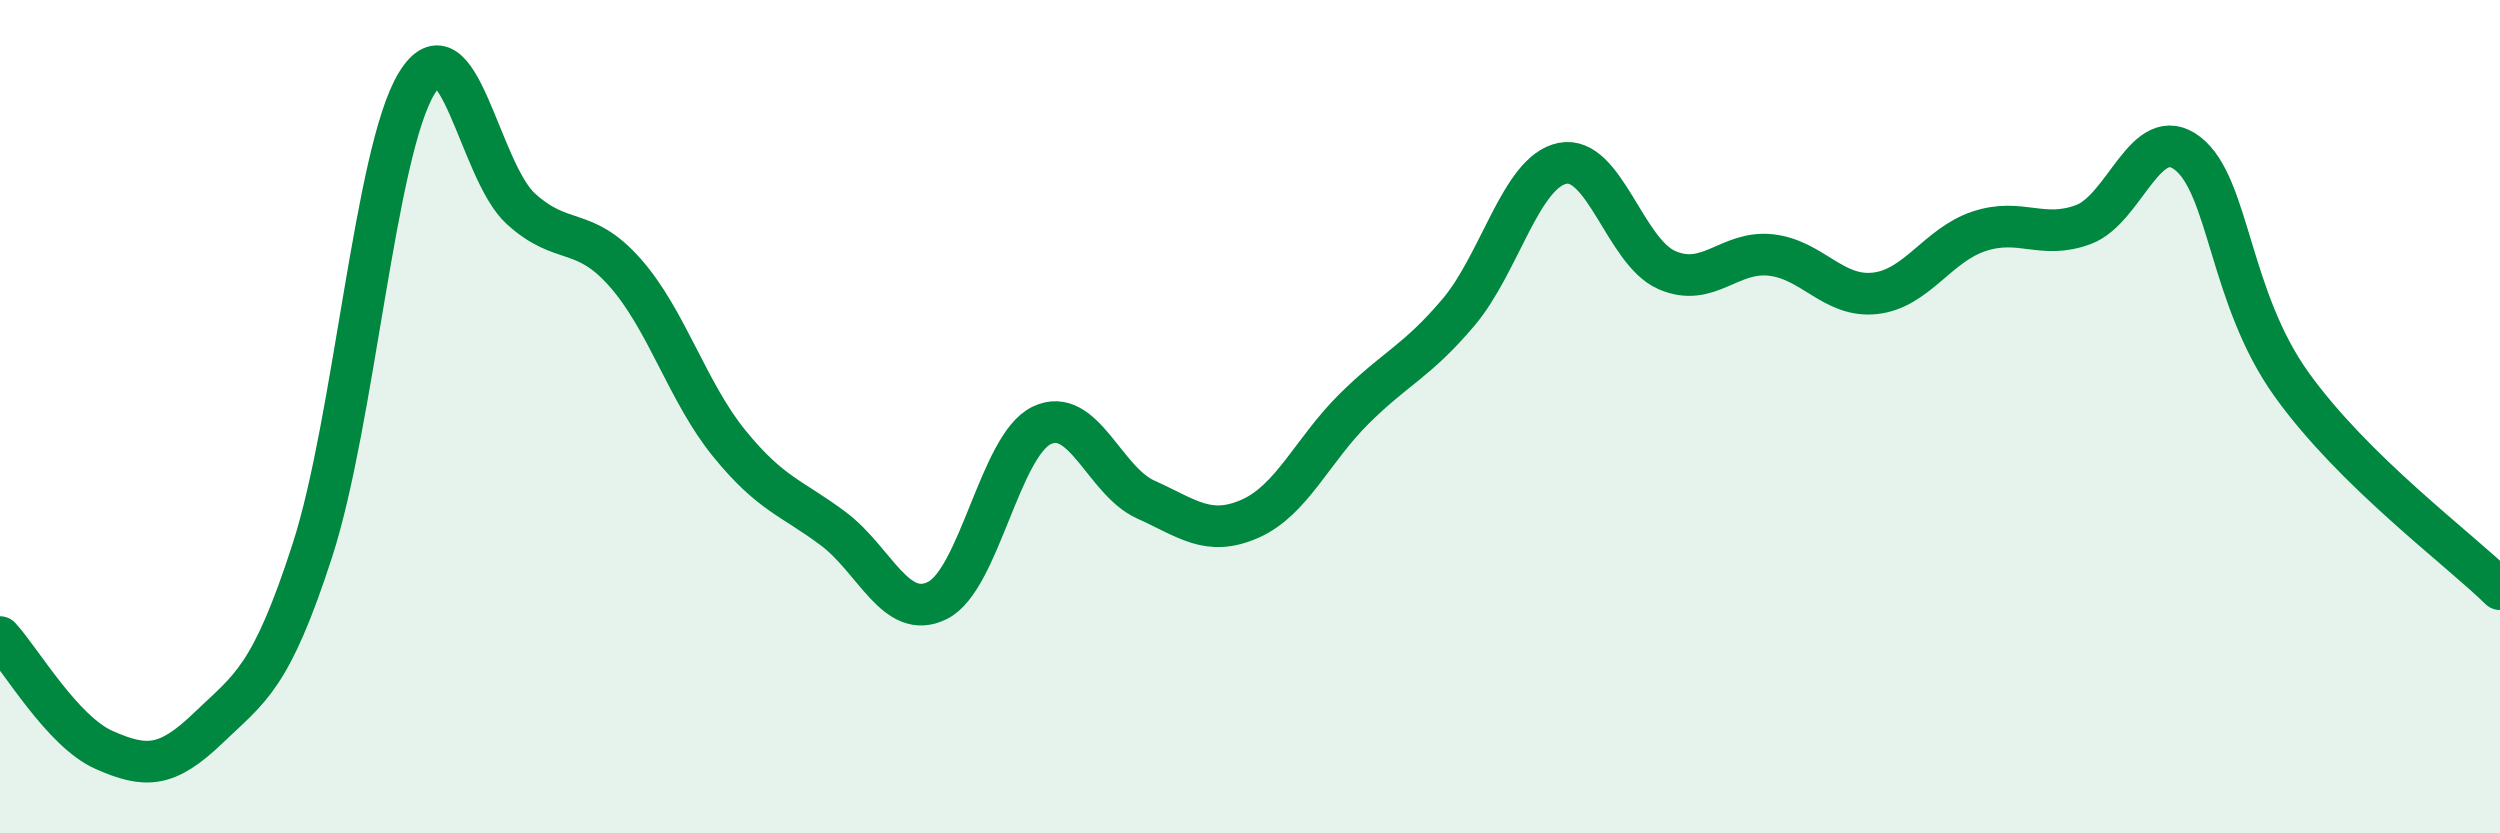 
    <svg width="60" height="20" viewBox="0 0 60 20" xmlns="http://www.w3.org/2000/svg">
      <path
        d="M 0,15.29 C 0.5,15.83 1.5,17.56 2.5,18 C 3.5,18.44 4,18.43 5,17.47 C 6,16.51 6.5,16.29 7.5,13.2 C 8.5,10.11 9,3.64 10,2 C 11,0.36 11.5,4.1 12.5,5.01 C 13.5,5.92 14,5.41 15,6.54 C 16,7.67 16.5,9.41 17.5,10.64 C 18.5,11.87 19,11.94 20,12.69 C 21,13.44 21.5,14.91 22.5,14.41 C 23.5,13.91 24,10.69 25,10.21 C 26,9.73 26.5,11.54 27.5,11.99 C 28.5,12.44 29,12.89 30,12.45 C 31,12.01 31.5,10.8 32.5,9.81 C 33.5,8.82 34,8.68 35,7.5 C 36,6.32 36.5,4.12 37.5,3.92 C 38.5,3.72 39,6.04 40,6.48 C 41,6.92 41.5,6.01 42.5,6.12 C 43.5,6.23 44,7.15 45,7.04 C 46,6.93 46.5,5.88 47.5,5.55 C 48.5,5.22 49,5.76 50,5.39 C 51,5.02 51.5,2.91 52.5,3.68 C 53.5,4.45 53.5,7.14 55,9.23 C 56.5,11.32 59,13.16 60,14.14L60 20L0 20Z"
        fill="#008740"
        opacity="0.1"
        stroke-linecap="round"
        stroke-linejoin="round"
      />
      <path
        d="M 0,15.29 C 0.5,15.83 1.5,17.56 2.5,18 C 3.5,18.44 4,18.43 5,17.47 C 6,16.51 6.5,16.29 7.5,13.2 C 8.5,10.11 9,3.64 10,2 C 11,0.36 11.5,4.1 12.5,5.01 C 13.5,5.92 14,5.41 15,6.54 C 16,7.67 16.5,9.41 17.5,10.64 C 18.5,11.87 19,11.94 20,12.69 C 21,13.44 21.5,14.91 22.5,14.41 C 23.5,13.91 24,10.69 25,10.21 C 26,9.73 26.5,11.54 27.5,11.99 C 28.5,12.44 29,12.89 30,12.45 C 31,12.01 31.5,10.8 32.5,9.81 C 33.5,8.82 34,8.68 35,7.5 C 36,6.32 36.5,4.12 37.5,3.92 C 38.5,3.72 39,6.04 40,6.48 C 41,6.92 41.5,6.01 42.5,6.12 C 43.5,6.23 44,7.15 45,7.04 C 46,6.93 46.5,5.88 47.5,5.55 C 48.5,5.22 49,5.76 50,5.39 C 51,5.02 51.5,2.91 52.5,3.68 C 53.5,4.45 53.5,7.14 55,9.23 C 56.5,11.32 59,13.16 60,14.14"
        stroke="#008740"
        stroke-width="1"
        fill="none"
        stroke-linecap="round"
        stroke-linejoin="round"
      />
    </svg>
  